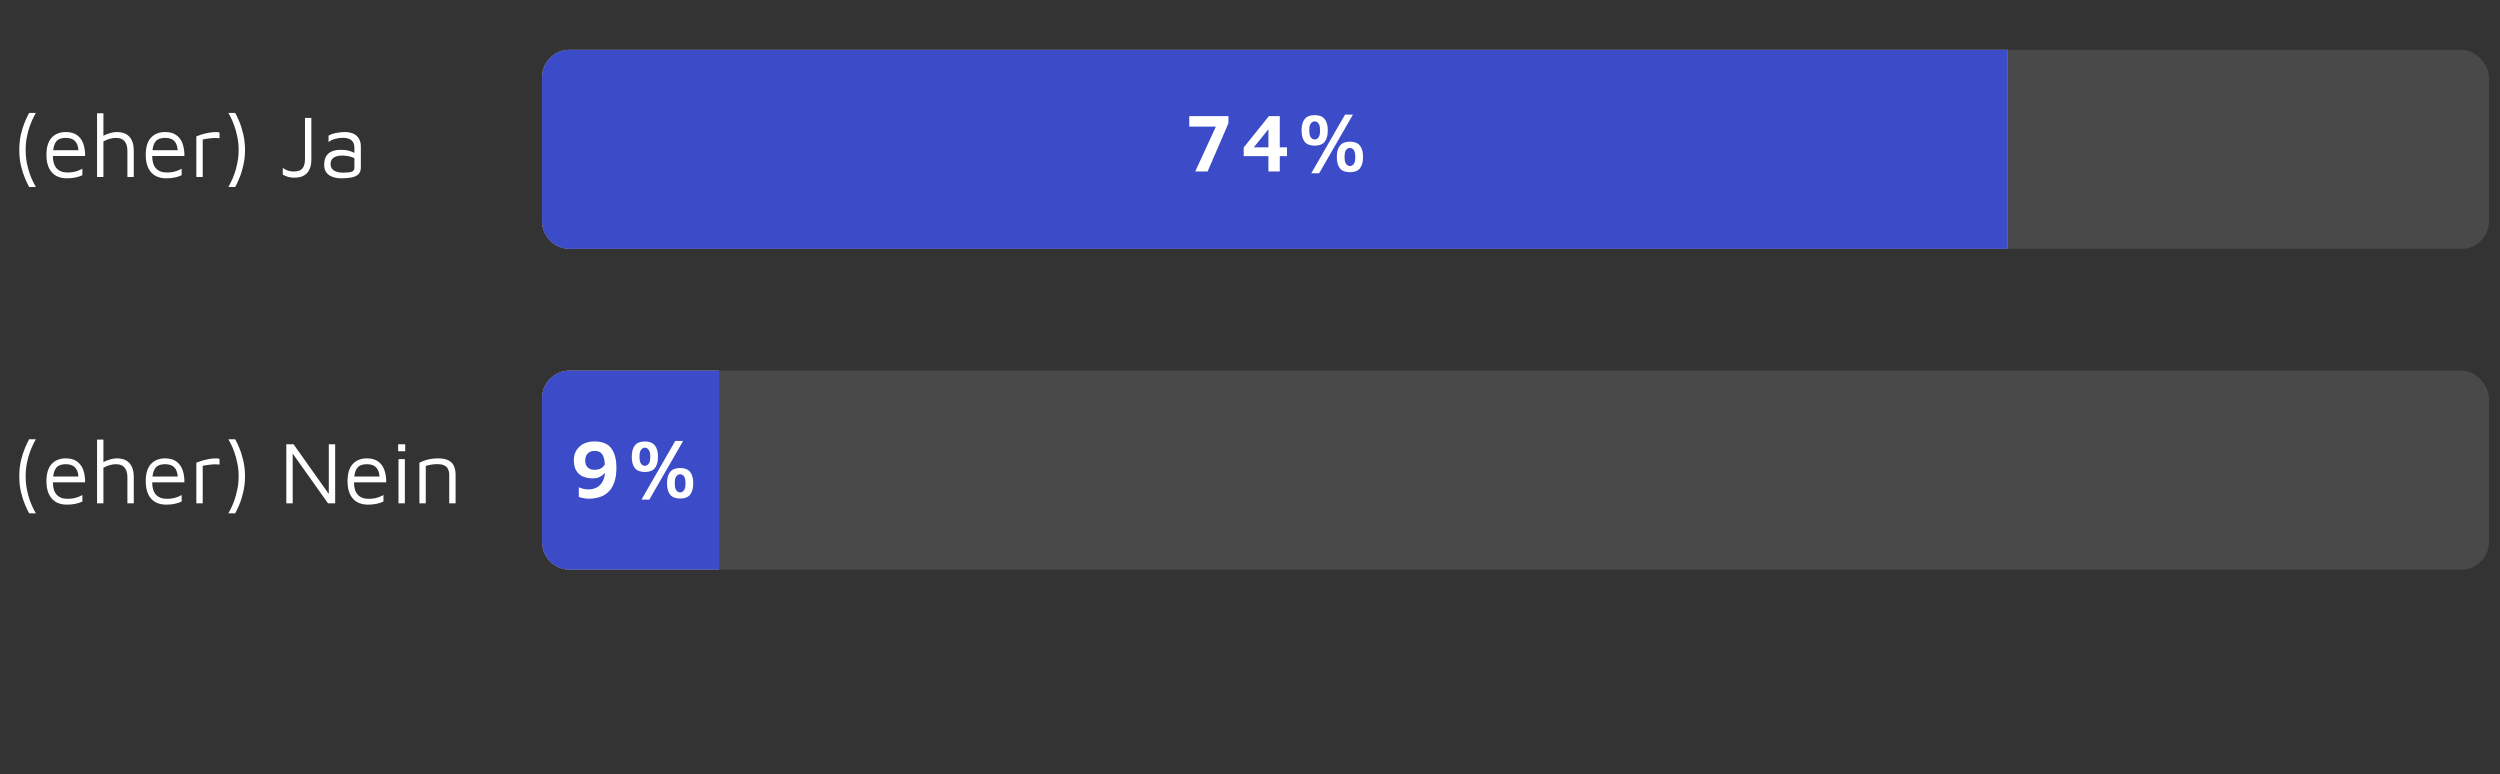 <?xml version="1.0" encoding="UTF-8"?> <svg xmlns="http://www.w3.org/2000/svg" width="452" height="140" viewBox="0 0 452 140" fill="none"><rect x="0" y="0" width="452" height="140" fill="#333333" stroke="none"/><path d="M5.264 33.808C5.061 33.435 4.816 32.917 4.528 32.256C4.251 31.605 4.005 30.843 3.792 29.968C3.589 29.093 3.488 28.144 3.488 27.12C3.488 26.085 3.589 25.131 3.792 24.256C4.005 23.381 4.251 22.619 4.528 21.968C4.816 21.307 5.061 20.789 5.264 20.416H6.48C6.384 20.576 6.235 20.859 6.032 21.264C5.84 21.659 5.632 22.149 5.408 22.736C5.195 23.323 5.013 23.989 4.864 24.736C4.715 25.472 4.64 26.267 4.64 27.12C4.64 27.963 4.715 28.757 4.864 29.504C5.013 30.24 5.195 30.907 5.408 31.504C5.632 32.091 5.84 32.581 6.032 32.976C6.235 33.371 6.384 33.648 6.48 33.808H5.264ZM12.092 32.24C11.334 32.24 10.678 32.085 10.124 31.776C9.569 31.456 9.142 30.981 8.844 30.352C8.545 29.723 8.396 28.939 8.396 28C8.396 26.624 8.705 25.595 9.324 24.912C9.953 24.219 10.812 23.872 11.9 23.872C12.753 23.872 13.436 24.064 13.948 24.448C14.47 24.832 14.844 25.349 15.068 26C15.292 26.651 15.398 27.387 15.388 28.208H8.972L9.052 27.152H14.636L14.188 27.312C14.156 26.512 13.953 25.915 13.58 25.52C13.217 25.125 12.657 24.928 11.9 24.928C11.377 24.928 10.94 25.024 10.588 25.216C10.246 25.408 9.99 25.744 9.82 26.224C9.649 26.693 9.564 27.355 9.564 28.208C9.564 29.179 9.788 29.92 10.236 30.432C10.694 30.933 11.334 31.184 12.156 31.184C12.55 31.184 12.913 31.157 13.244 31.104C13.574 31.04 13.878 30.955 14.156 30.848C14.433 30.741 14.678 30.624 14.892 30.496V31.68C14.508 31.861 14.081 32 13.612 32.096C13.153 32.192 12.646 32.24 12.092 32.24ZM17.546 32V20.48H18.698V24.912L18.57 24.608C18.975 24.384 19.402 24.208 19.85 24.08C20.298 23.941 20.719 23.872 21.114 23.872C21.775 23.872 22.33 23.995 22.778 24.24C23.236 24.485 23.583 24.859 23.818 25.36C24.063 25.851 24.186 26.485 24.186 27.264V32H23.034V27.264C23.034 26.517 22.863 25.941 22.522 25.536C22.18 25.131 21.668 24.928 20.986 24.928C20.612 24.928 20.234 24.981 19.85 25.088C19.476 25.195 19.092 25.355 18.698 25.568V32H17.546ZM30.045 32.24C29.287 32.24 28.631 32.085 28.077 31.776C27.522 31.456 27.095 30.981 26.797 30.352C26.498 29.723 26.349 28.939 26.349 28C26.349 26.624 26.658 25.595 27.277 24.912C27.906 24.219 28.765 23.872 29.853 23.872C30.706 23.872 31.389 24.064 31.901 24.448C32.423 24.832 32.797 25.349 33.021 26C33.245 26.651 33.351 27.387 33.341 28.208H26.925L27.005 27.152H32.589L32.141 27.312C32.109 26.512 31.906 25.915 31.533 25.52C31.17 25.125 30.61 24.928 29.853 24.928C29.33 24.928 28.893 25.024 28.541 25.216C28.199 25.408 27.943 25.744 27.773 26.224C27.602 26.693 27.517 27.355 27.517 28.208C27.517 29.179 27.741 29.92 28.189 30.432C28.647 30.933 29.287 31.184 30.109 31.184C30.503 31.184 30.866 31.157 31.197 31.104C31.527 31.04 31.831 30.955 32.109 30.848C32.386 30.741 32.631 30.624 32.845 30.496V31.68C32.461 31.861 32.034 32 31.565 32.096C31.106 32.192 30.599 32.24 30.045 32.24ZM35.499 32V24.656C35.627 24.603 35.872 24.512 36.235 24.384C36.608 24.256 37.051 24.139 37.563 24.032C38.085 23.925 38.624 23.872 39.179 23.872C39.264 23.872 39.349 23.883 39.435 23.904C39.52 23.925 39.605 23.947 39.691 23.968V24.992C39.413 24.96 39.141 24.944 38.875 24.944C38.619 24.944 38.368 24.96 38.123 24.992C37.877 25.013 37.632 25.045 37.387 25.088C37.141 25.131 36.896 25.173 36.651 25.216V32H35.499ZM41.29 33.808C41.386 33.648 41.535 33.365 41.738 32.96C41.941 32.565 42.149 32.075 42.362 31.488C42.575 30.901 42.757 30.235 42.906 29.488C43.066 28.741 43.146 27.947 43.146 27.104C43.146 26.261 43.066 25.472 42.906 24.736C42.757 23.989 42.575 23.323 42.362 22.736C42.149 22.139 41.941 21.643 41.738 21.248C41.535 20.853 41.386 20.576 41.29 20.416H42.522C42.735 20.789 42.981 21.307 43.258 21.968C43.535 22.619 43.775 23.381 43.978 24.256C44.191 25.131 44.298 26.08 44.298 27.104C44.298 28.128 44.191 29.083 43.978 29.968C43.775 30.843 43.535 31.605 43.258 32.256C42.981 32.917 42.735 33.435 42.522 33.808H41.29ZM53.238 32.128C52.822 32.128 52.438 32.08 52.086 31.984C51.734 31.877 51.414 31.739 51.126 31.568V30.368C51.393 30.549 51.686 30.704 52.006 30.832C52.337 30.949 52.7 31.008 53.094 31.008C53.82 31.008 54.342 30.832 54.662 30.48C54.982 30.117 55.142 29.531 55.142 28.72V21.328H56.294V28.816C56.294 29.499 56.198 30.059 56.006 30.496C55.825 30.923 55.585 31.259 55.286 31.504C54.988 31.739 54.657 31.904 54.294 32C53.942 32.085 53.59 32.128 53.238 32.128ZM61.688 32.24C61.336 32.24 60.979 32.203 60.616 32.128C60.264 32.053 59.934 31.925 59.624 31.744C59.326 31.563 59.08 31.317 58.888 31.008C58.707 30.688 58.616 30.288 58.616 29.808C58.616 29.147 58.739 28.619 58.984 28.224C59.24 27.819 59.587 27.531 60.024 27.36C60.472 27.179 60.984 27.088 61.56 27.088C61.998 27.088 62.376 27.115 62.696 27.168C63.016 27.221 63.299 27.301 63.544 27.408C63.8 27.504 64.03 27.616 64.232 27.744L64.456 28.8C64.211 28.619 63.854 28.464 63.384 28.336C62.926 28.197 62.419 28.128 61.864 28.128C61.192 28.128 60.675 28.256 60.312 28.512C59.95 28.768 59.768 29.141 59.768 29.632C59.768 30.027 59.875 30.341 60.088 30.576C60.312 30.811 60.59 30.976 60.92 31.072C61.262 31.168 61.608 31.216 61.96 31.216C62.654 31.216 63.176 31.168 63.528 31.072C63.891 30.965 64.072 30.731 64.072 30.368V26.704C64.072 26.085 63.891 25.632 63.528 25.344C63.166 25.056 62.648 24.912 61.976 24.912C61.55 24.912 61.096 24.976 60.616 25.104C60.147 25.221 59.742 25.413 59.4 25.68V24.528C59.731 24.315 60.174 24.155 60.728 24.048C61.283 23.931 61.822 23.872 62.344 23.872C62.696 23.872 63.022 23.909 63.32 23.984C63.619 24.048 63.886 24.149 64.12 24.288C64.355 24.416 64.552 24.587 64.712 24.8C64.883 25.003 65.011 25.243 65.096 25.52C65.192 25.787 65.24 26.091 65.24 26.432V30.304C65.24 30.869 65.07 31.291 64.728 31.568C64.398 31.845 63.96 32.027 63.416 32.112C62.883 32.197 62.307 32.24 61.688 32.24Z" fill="white"></path><path d="M5.264 92.808C5.061 92.435 4.816 91.917 4.528 91.256C4.251 90.605 4.005 89.843 3.792 88.968C3.589 88.093 3.488 87.144 3.488 86.12C3.488 85.085 3.589 84.131 3.792 83.256C4.005 82.381 4.251 81.619 4.528 80.968C4.816 80.307 5.061 79.789 5.264 79.416H6.48C6.384 79.576 6.235 79.859 6.032 80.264C5.84 80.659 5.632 81.149 5.408 81.736C5.195 82.323 5.013 82.989 4.864 83.736C4.715 84.472 4.64 85.267 4.64 86.12C4.64 86.963 4.715 87.757 4.864 88.504C5.013 89.24 5.195 89.907 5.408 90.504C5.632 91.091 5.84 91.581 6.032 91.976C6.235 92.371 6.384 92.648 6.48 92.808H5.264ZM12.092 91.24C11.334 91.24 10.678 91.085 10.124 90.776C9.569 90.456 9.142 89.981 8.844 89.352C8.545 88.723 8.396 87.939 8.396 87C8.396 85.624 8.705 84.595 9.324 83.912C9.953 83.219 10.812 82.872 11.9 82.872C12.753 82.872 13.436 83.064 13.948 83.448C14.47 83.832 14.844 84.349 15.068 85C15.292 85.651 15.398 86.387 15.388 87.208H8.972L9.052 86.152H14.636L14.188 86.312C14.156 85.512 13.953 84.915 13.58 84.52C13.217 84.125 12.657 83.928 11.9 83.928C11.377 83.928 10.94 84.024 10.588 84.216C10.246 84.408 9.99 84.744 9.82 85.224C9.649 85.693 9.564 86.355 9.564 87.208C9.564 88.179 9.788 88.92 10.236 89.432C10.694 89.933 11.334 90.184 12.156 90.184C12.55 90.184 12.913 90.157 13.244 90.104C13.574 90.04 13.878 89.955 14.156 89.848C14.433 89.741 14.678 89.624 14.892 89.496V90.68C14.508 90.861 14.081 91 13.612 91.096C13.153 91.192 12.646 91.24 12.092 91.24ZM17.546 91V79.48H18.698V83.912L18.57 83.608C18.975 83.384 19.402 83.208 19.85 83.08C20.298 82.941 20.719 82.872 21.114 82.872C21.775 82.872 22.33 82.995 22.778 83.24C23.236 83.485 23.583 83.859 23.818 84.36C24.063 84.851 24.186 85.485 24.186 86.264V91H23.034V86.264C23.034 85.517 22.863 84.941 22.522 84.536C22.18 84.131 21.668 83.928 20.986 83.928C20.612 83.928 20.234 83.981 19.85 84.088C19.476 84.195 19.092 84.355 18.698 84.568V91H17.546ZM30.045 91.24C29.287 91.24 28.631 91.085 28.077 90.776C27.522 90.456 27.095 89.981 26.797 89.352C26.498 88.723 26.349 87.939 26.349 87C26.349 85.624 26.658 84.595 27.277 83.912C27.906 83.219 28.765 82.872 29.853 82.872C30.706 82.872 31.389 83.064 31.901 83.448C32.423 83.832 32.797 84.349 33.021 85C33.245 85.651 33.351 86.387 33.341 87.208H26.925L27.005 86.152H32.589L32.141 86.312C32.109 85.512 31.906 84.915 31.533 84.52C31.17 84.125 30.61 83.928 29.853 83.928C29.33 83.928 28.893 84.024 28.541 84.216C28.199 84.408 27.943 84.744 27.773 85.224C27.602 85.693 27.517 86.355 27.517 87.208C27.517 88.179 27.741 88.92 28.189 89.432C28.647 89.933 29.287 90.184 30.109 90.184C30.503 90.184 30.866 90.157 31.197 90.104C31.527 90.04 31.831 89.955 32.109 89.848C32.386 89.741 32.631 89.624 32.845 89.496V90.68C32.461 90.861 32.034 91 31.565 91.096C31.106 91.192 30.599 91.24 30.045 91.24ZM35.499 91V83.656C35.627 83.603 35.872 83.512 36.235 83.384C36.608 83.256 37.051 83.139 37.563 83.032C38.085 82.925 38.624 82.872 39.179 82.872C39.264 82.872 39.349 82.883 39.435 82.904C39.52 82.925 39.605 82.947 39.691 82.968V83.992C39.413 83.96 39.141 83.944 38.875 83.944C38.619 83.944 38.368 83.96 38.123 83.992C37.877 84.013 37.632 84.045 37.387 84.088C37.141 84.131 36.896 84.173 36.651 84.216V91H35.499ZM41.29 92.808C41.386 92.648 41.535 92.365 41.738 91.96C41.941 91.565 42.149 91.075 42.362 90.488C42.575 89.901 42.757 89.235 42.906 88.488C43.066 87.741 43.146 86.947 43.146 86.104C43.146 85.261 43.066 84.472 42.906 83.736C42.757 82.989 42.575 82.323 42.362 81.736C42.149 81.139 41.941 80.643 41.738 80.248C41.535 79.853 41.386 79.576 41.29 79.416H42.522C42.735 79.789 42.981 80.307 43.258 80.968C43.535 81.619 43.775 82.381 43.978 83.256C44.191 84.131 44.298 85.08 44.298 86.104C44.298 87.128 44.191 88.083 43.978 88.968C43.775 89.843 43.535 90.605 43.258 91.256C42.981 91.917 42.735 92.435 42.522 92.808H41.29ZM51.766 91V80.328H53.078L59.734 89.72L59.446 90.168V80.328H60.598V91H59.302L52.39 81.256L52.918 80.76V91H51.766ZM66.529 91.24C65.772 91.24 65.116 91.085 64.561 90.776C64.007 90.456 63.58 89.981 63.281 89.352C62.983 88.723 62.833 87.939 62.833 87C62.833 85.624 63.142 84.595 63.761 83.912C64.391 83.219 65.249 82.872 66.337 82.872C67.191 82.872 67.873 83.064 68.385 83.448C68.908 83.832 69.281 84.349 69.505 85C69.729 85.651 69.836 86.387 69.825 87.208H63.409L63.489 86.152H69.073L68.625 86.312C68.593 85.512 68.391 84.915 68.017 84.52C67.654 84.125 67.094 83.928 66.337 83.928C65.814 83.928 65.377 84.024 65.025 84.216C64.684 84.408 64.428 84.744 64.257 85.224C64.087 85.693 64.001 86.355 64.001 87.208C64.001 88.179 64.225 88.92 64.673 89.432C65.132 89.933 65.772 90.184 66.593 90.184C66.988 90.184 67.35 90.157 67.681 90.104C68.012 90.04 68.316 89.955 68.593 89.848C68.871 89.741 69.116 89.624 69.329 89.496V90.68C68.945 90.861 68.519 91 68.049 91.096C67.591 91.192 67.084 91.24 66.529 91.24ZM72.047 91V83.016H73.199V91H72.047ZM71.983 81.592V80.328H73.263V81.592H71.983ZM75.827 83.656C76.083 83.528 76.344 83.416 76.611 83.32C76.888 83.213 77.165 83.128 77.443 83.064C77.731 83 78.019 82.952 78.307 82.92C78.606 82.888 78.904 82.872 79.203 82.872C79.981 82.872 80.6 82.989 81.059 83.224C81.517 83.448 81.848 83.779 82.051 84.216C82.264 84.653 82.371 85.181 82.371 85.8V91H81.219V85.8C81.219 85.608 81.192 85.405 81.139 85.192C81.096 84.979 81.005 84.776 80.867 84.584C80.728 84.381 80.515 84.221 80.227 84.104C79.939 83.976 79.555 83.912 79.075 83.912C78.744 83.912 78.403 83.939 78.051 83.992C77.699 84.045 77.341 84.125 76.979 84.232V91H75.827V83.656Z" fill="white"></path><rect opacity="0.11" x="98" y="9" width="352" height="36" rx="5" fill="white"></rect><rect opacity="0.11" x="98" y="67" width="352" height="36" rx="5" fill="white"></rect><path d="M98 14C98 11.239 100.239 9 103 9H363V45H103C100.239 45 98 42.761 98 40V14Z" fill="#C0AA81"></path><path d="M98 14C98 11.239 100.239 9 103 9H363V45H103C100.239 45 98 42.761 98 40V14Z" fill="#3C4BC8"></path><path d="M98 72C98 69.239 100.239 67 103 67H130V103H103C100.239 103 98 100.761 98 98V72Z" fill="#C0AA81"></path><path d="M98 72C98 69.239 100.239 67 103 67H130V103H103C100.239 103 98 100.761 98 98V72Z" fill="#3C4BC8"></path><path d="M216.1 31L220.06 22.39L220.36 22.885H215.02V20.995H222.1V22.285L218.335 31H216.1ZM229.329 31V28.225H224.859V26.665L229.419 20.995H231.384V26.635H232.689V28.225H231.384V31H229.329ZM226.689 26.635H229.329V23.365L226.689 26.635ZM237.692 26.335C236.872 26.335 236.272 26.105 235.892 25.645C235.512 25.175 235.322 24.485 235.322 23.575C235.322 22.665 235.512 21.98 235.892 21.52C236.272 21.05 236.872 20.815 237.692 20.815C238.512 20.815 239.112 21.05 239.492 21.52C239.872 21.98 240.062 22.665 240.062 23.575C240.062 24.485 239.872 25.175 239.492 25.645C239.112 26.105 238.512 26.335 237.692 26.335ZM237.692 25.225C237.822 25.225 237.962 25.185 238.112 25.105C238.262 25.025 238.392 24.87 238.502 24.64C238.612 24.4 238.667 24.045 238.667 23.575C238.667 23.105 238.612 22.755 238.502 22.525C238.392 22.295 238.262 22.14 238.112 22.06C237.962 21.98 237.822 21.94 237.692 21.94C237.562 21.94 237.422 21.98 237.272 22.06C237.122 22.14 236.992 22.295 236.882 22.525C236.772 22.755 236.717 23.105 236.717 23.575C236.717 24.045 236.772 24.4 236.882 24.64C236.992 24.87 237.122 25.025 237.272 25.105C237.422 25.185 237.562 25.225 237.692 25.225ZM244.067 31.135C243.247 31.135 242.647 30.905 242.267 30.445C241.887 29.975 241.697 29.285 241.697 28.375C241.697 27.465 241.887 26.78 242.267 26.32C242.647 25.85 243.247 25.615 244.067 25.615C244.887 25.615 245.487 25.85 245.867 26.32C246.247 26.78 246.437 27.465 246.437 28.375C246.437 29.285 246.247 29.975 245.867 30.445C245.487 30.905 244.887 31.135 244.067 31.135ZM244.067 30.025C244.197 30.025 244.337 29.985 244.487 29.905C244.637 29.825 244.767 29.67 244.877 29.44C244.987 29.2 245.042 28.845 245.042 28.375C245.042 27.905 244.987 27.555 244.877 27.325C244.767 27.095 244.637 26.94 244.487 26.86C244.337 26.78 244.197 26.74 244.067 26.74C243.937 26.74 243.797 26.78 243.647 26.86C243.497 26.94 243.367 27.095 243.257 27.325C243.147 27.555 243.092 27.905 243.092 28.375C243.092 28.845 243.147 29.2 243.257 29.44C243.367 29.67 243.497 29.825 243.647 29.905C243.797 29.985 243.937 30.025 244.067 30.025ZM237.077 31.33L243.182 20.725H244.607L238.502 31.33H237.077Z" fill="white"></path><path d="M106.615 90.165C106.175 90.165 105.79 90.13 105.46 90.06C105.13 90 104.86 89.93 104.65 89.85V88.11C104.92 88.22 105.195 88.31 105.475 88.38C105.765 88.45 106.09 88.485 106.45 88.485C106.74 88.485 107.025 88.445 107.305 88.365C107.595 88.285 107.865 88.165 108.115 88.005C108.365 87.835 108.585 87.615 108.775 87.345C108.975 87.065 109.13 86.735 109.24 86.355C109.35 85.965 109.405 85.51 109.405 84.99C109.405 84.25 109.36 83.65 109.27 83.19C109.18 82.73 109.05 82.38 108.88 82.14C108.71 81.9 108.51 81.74 108.28 81.66C108.05 81.57 107.795 81.525 107.515 81.525C107.165 81.525 106.88 81.585 106.66 81.705C106.44 81.815 106.265 81.96 106.135 82.14C106.015 82.31 105.93 82.495 105.88 82.695C105.83 82.895 105.805 83.075 105.805 83.235C105.805 83.795 105.955 84.22 106.255 84.51C106.555 84.8 106.97 84.945 107.5 84.945C107.88 84.945 108.205 84.885 108.475 84.765C108.745 84.645 108.965 84.485 109.135 84.285C109.305 84.075 109.425 83.845 109.495 83.595L109.885 84.675C109.815 84.835 109.71 85.02 109.57 85.23C109.44 85.43 109.265 85.63 109.045 85.83C108.825 86.02 108.56 86.18 108.25 86.31C107.95 86.43 107.6 86.49 107.2 86.49C106.07 86.48 105.21 86.195 104.62 85.635C104.04 85.075 103.75 84.265 103.75 83.205C103.75 82.745 103.825 82.315 103.975 81.915C104.135 81.505 104.37 81.145 104.68 80.835C105 80.515 105.39 80.265 105.85 80.085C106.32 79.905 106.875 79.815 107.515 79.815C108.885 79.815 109.88 80.22 110.5 81.03C111.13 81.84 111.445 83.025 111.445 84.585C111.445 85.585 111.33 86.42 111.1 87.09C110.88 87.76 110.585 88.3 110.215 88.71C109.845 89.12 109.445 89.43 109.015 89.64C108.585 89.84 108.155 89.975 107.725 90.045C107.305 90.125 106.935 90.165 106.615 90.165ZM116.593 85.335C115.773 85.335 115.173 85.105 114.793 84.645C114.413 84.175 114.223 83.485 114.223 82.575C114.223 81.665 114.413 80.98 114.793 80.52C115.173 80.05 115.773 79.815 116.593 79.815C117.413 79.815 118.013 80.05 118.393 80.52C118.773 80.98 118.963 81.665 118.963 82.575C118.963 83.485 118.773 84.175 118.393 84.645C118.013 85.105 117.413 85.335 116.593 85.335ZM116.593 84.225C116.723 84.225 116.863 84.185 117.013 84.105C117.163 84.025 117.293 83.87 117.403 83.64C117.513 83.4 117.568 83.045 117.568 82.575C117.568 82.105 117.513 81.755 117.403 81.525C117.293 81.295 117.163 81.14 117.013 81.06C116.863 80.98 116.723 80.94 116.593 80.94C116.463 80.94 116.323 80.98 116.173 81.06C116.023 81.14 115.893 81.295 115.783 81.525C115.673 81.755 115.618 82.105 115.618 82.575C115.618 83.045 115.673 83.4 115.783 83.64C115.893 83.87 116.023 84.025 116.173 84.105C116.323 84.185 116.463 84.225 116.593 84.225ZM122.968 90.135C122.148 90.135 121.548 89.905 121.168 89.445C120.788 88.975 120.598 88.285 120.598 87.375C120.598 86.465 120.788 85.78 121.168 85.32C121.548 84.85 122.148 84.615 122.968 84.615C123.788 84.615 124.388 84.85 124.768 85.32C125.148 85.78 125.338 86.465 125.338 87.375C125.338 88.285 125.148 88.975 124.768 89.445C124.388 89.905 123.788 90.135 122.968 90.135ZM122.968 89.025C123.098 89.025 123.238 88.985 123.388 88.905C123.538 88.825 123.668 88.67 123.778 88.44C123.888 88.2 123.943 87.845 123.943 87.375C123.943 86.905 123.888 86.555 123.778 86.325C123.668 86.095 123.538 85.94 123.388 85.86C123.238 85.78 123.098 85.74 122.968 85.74C122.838 85.74 122.698 85.78 122.548 85.86C122.398 85.94 122.268 86.095 122.158 86.325C122.048 86.555 121.993 86.905 121.993 87.375C121.993 87.845 122.048 88.2 122.158 88.44C122.268 88.67 122.398 88.825 122.548 88.905C122.698 88.985 122.838 89.025 122.968 89.025ZM115.978 90.33L122.083 79.725H123.508L117.403 90.33H115.978Z" fill="white"></path></svg> 